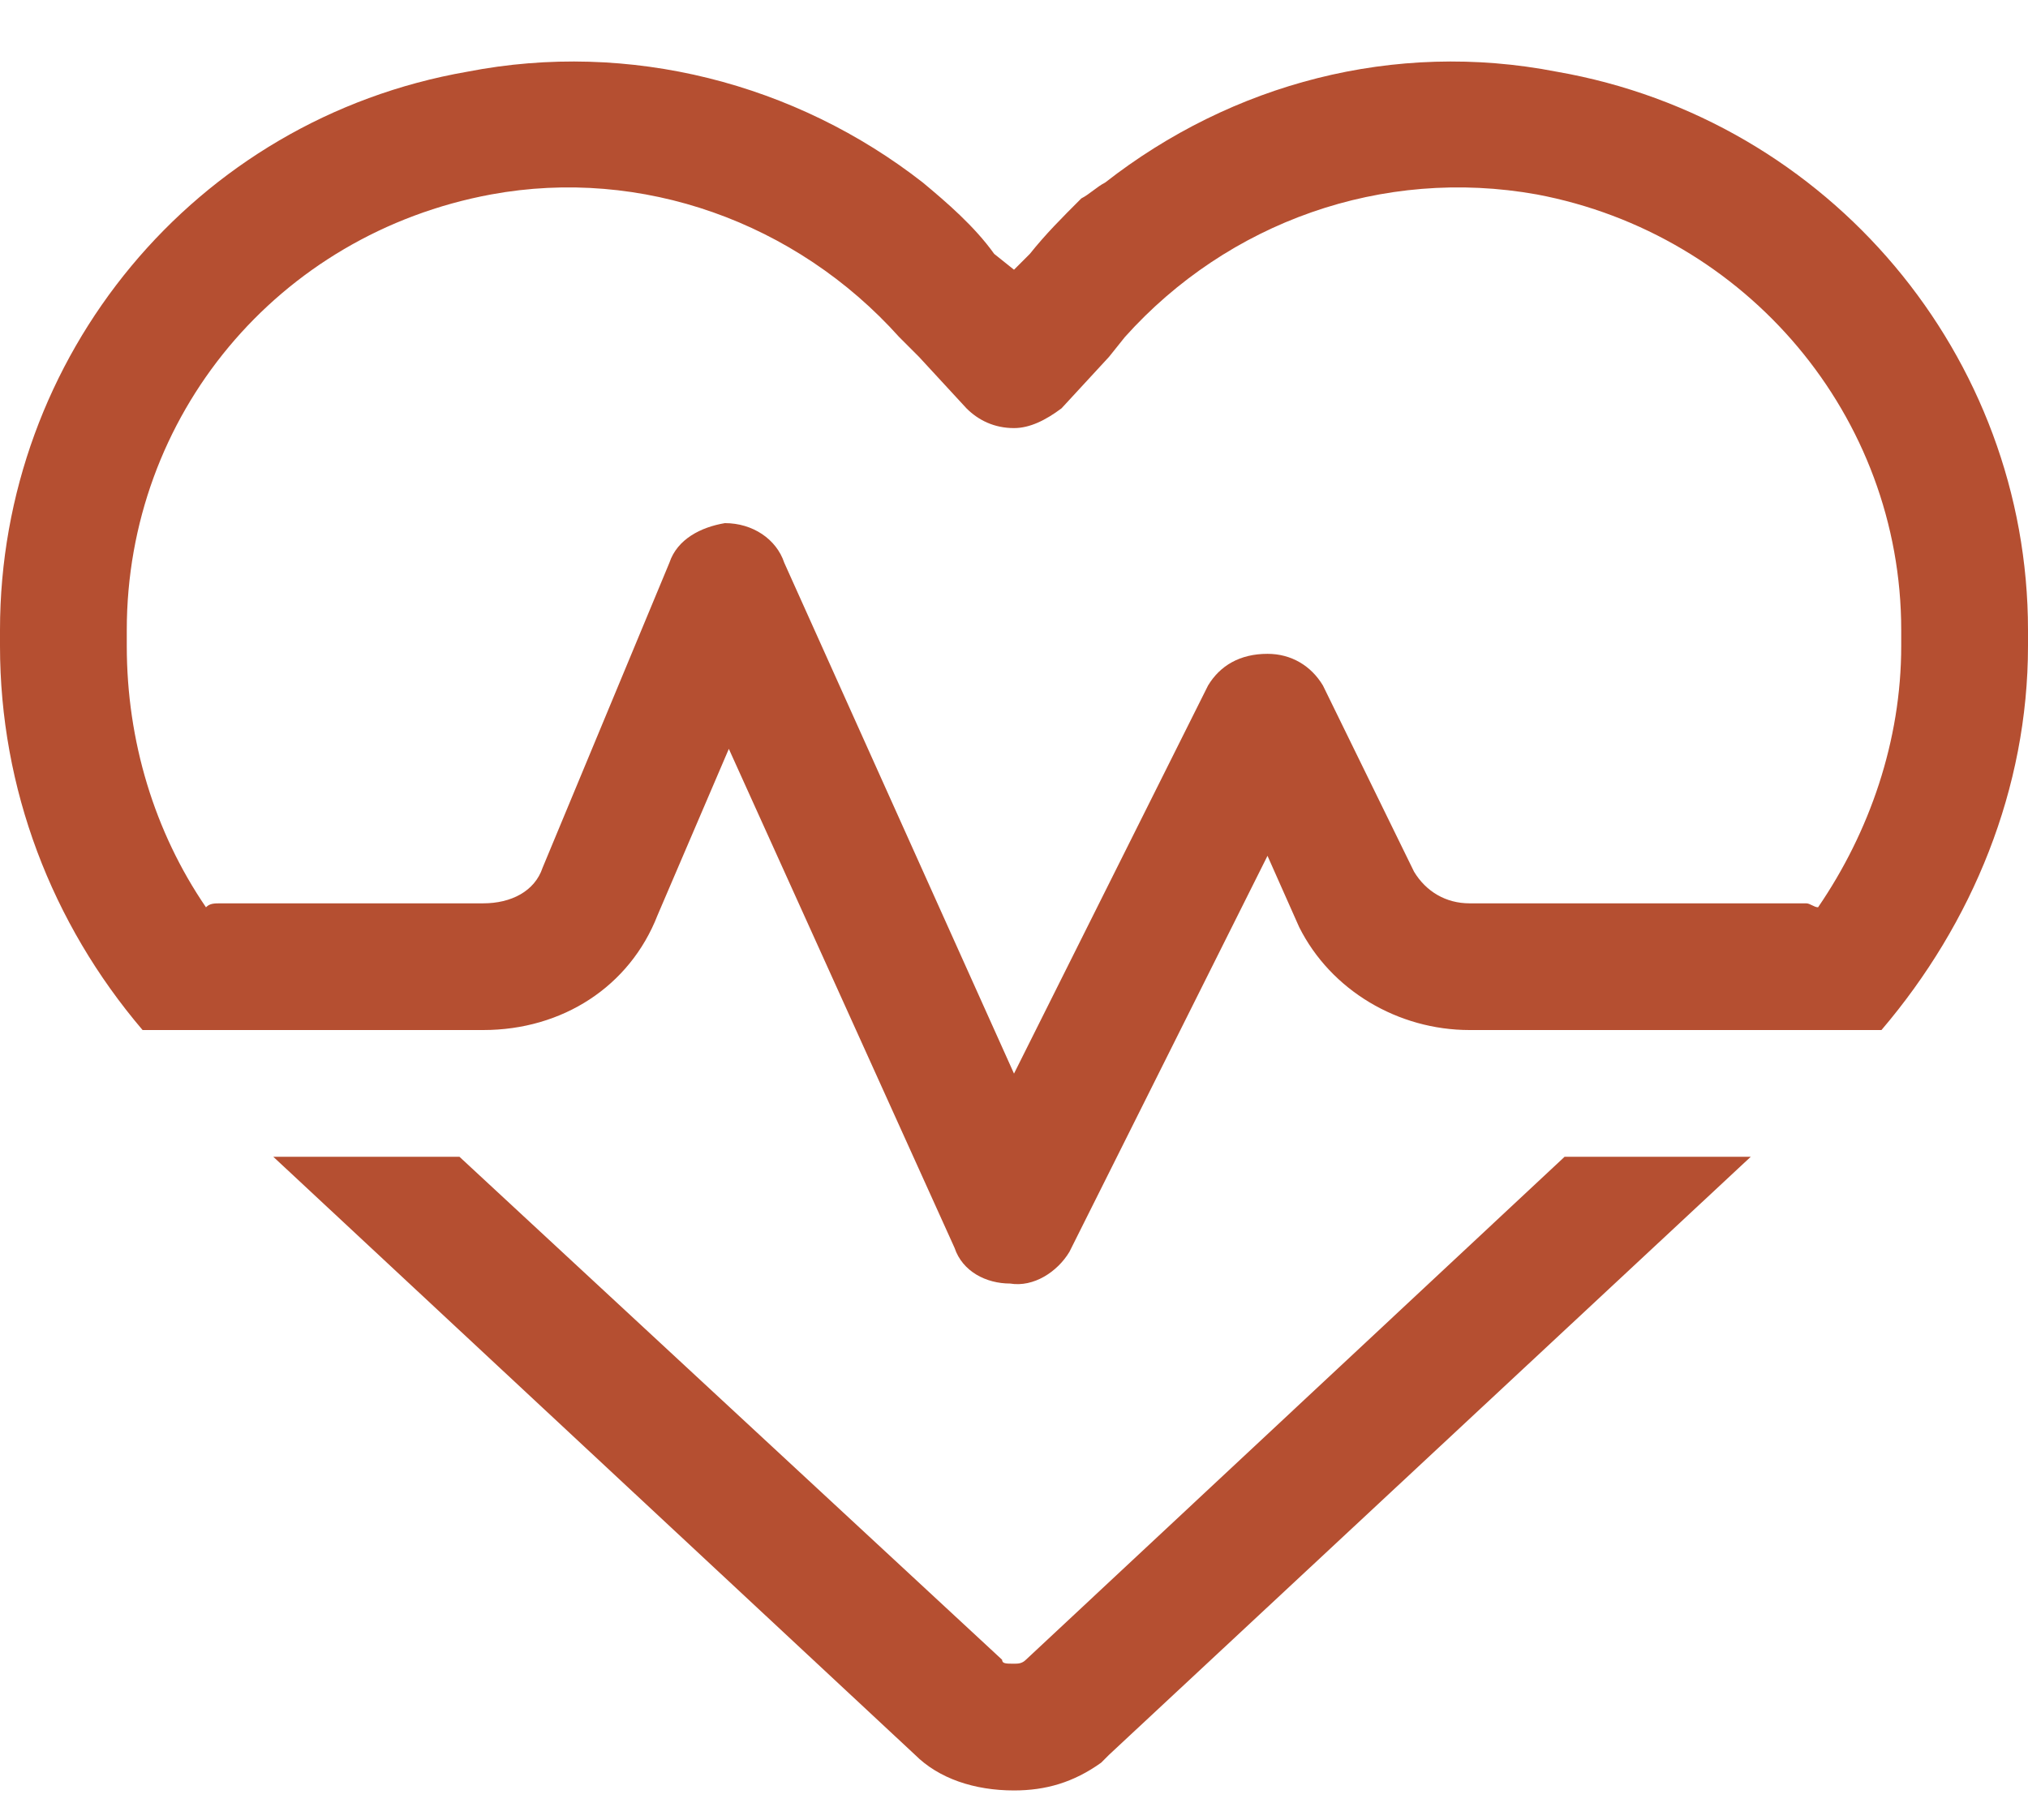 <svg width="39" height="35" viewBox="0 0 39 35" fill="none" xmlns="http://www.w3.org/2000/svg">
<path d="M18.586 7.854L17.672 6.863L17.291 6.482C15.31 4.273 12.34 3.207 9.445 3.74C5.332 4.502 2.438 8.006 2.438 12.119V12.424C2.438 14.252 2.971 16.004 3.961 17.451C4.037 17.375 4.113 17.375 4.266 17.375H9.293C9.826 17.375 10.283 17.146 10.435 16.689L12.873 10.824C13.025 10.367 13.482 10.139 13.94 10.062C14.473 10.062 14.93 10.367 15.082 10.824L19.5 20.65L23.232 13.185C23.461 12.805 23.842 12.576 24.375 12.576C24.832 12.576 25.213 12.805 25.441 13.185L27.193 16.766C27.422 17.146 27.803 17.375 28.26 17.375H34.734C34.81 17.375 34.887 17.451 34.963 17.451C35.953 16.004 36.562 14.252 36.562 12.424V12.119C36.562 8.006 33.592 4.502 29.555 3.74C26.584 3.207 23.613 4.273 21.633 6.482L21.328 6.863L20.414 7.854C20.109 8.082 19.805 8.234 19.5 8.234C19.119 8.234 18.814 8.082 18.586 7.854ZM32.678 19.812H28.26C26.889 19.812 25.594 19.051 24.984 17.832L24.375 16.461L20.566 24.078C20.338 24.459 19.881 24.764 19.424 24.688C18.967 24.688 18.51 24.459 18.357 24.002L14.016 14.404L12.645 17.604C12.111 18.975 10.816 19.812 9.293 19.812H6.246H2.742C0.99 17.756 0 15.166 0 12.424V12.119C0 6.863 3.732 2.293 8.988 1.379C12.111 0.77 15.31 1.607 17.748 3.512C18.205 3.893 18.738 4.35 19.119 4.883L19.5 5.188L19.805 4.883C20.109 4.502 20.414 4.197 20.795 3.816C20.947 3.74 21.1 3.588 21.252 3.512C23.689 1.607 26.812 0.77 29.936 1.379C35.191 2.293 39 6.863 39 12.119V12.424C39 15.166 37.934 17.756 36.182 19.812H32.678ZM5.256 22.25H8.836L19.271 31.924C19.271 32 19.348 32 19.5 32C19.576 32 19.652 32 19.729 31.924L30.088 22.25H33.668L21.328 33.752C21.252 33.828 21.252 33.828 21.176 33.904C20.643 34.285 20.109 34.438 19.5 34.438C18.738 34.438 18.053 34.209 17.596 33.752L5.256 22.25Z" fill="#B54F31"/>
</svg>
